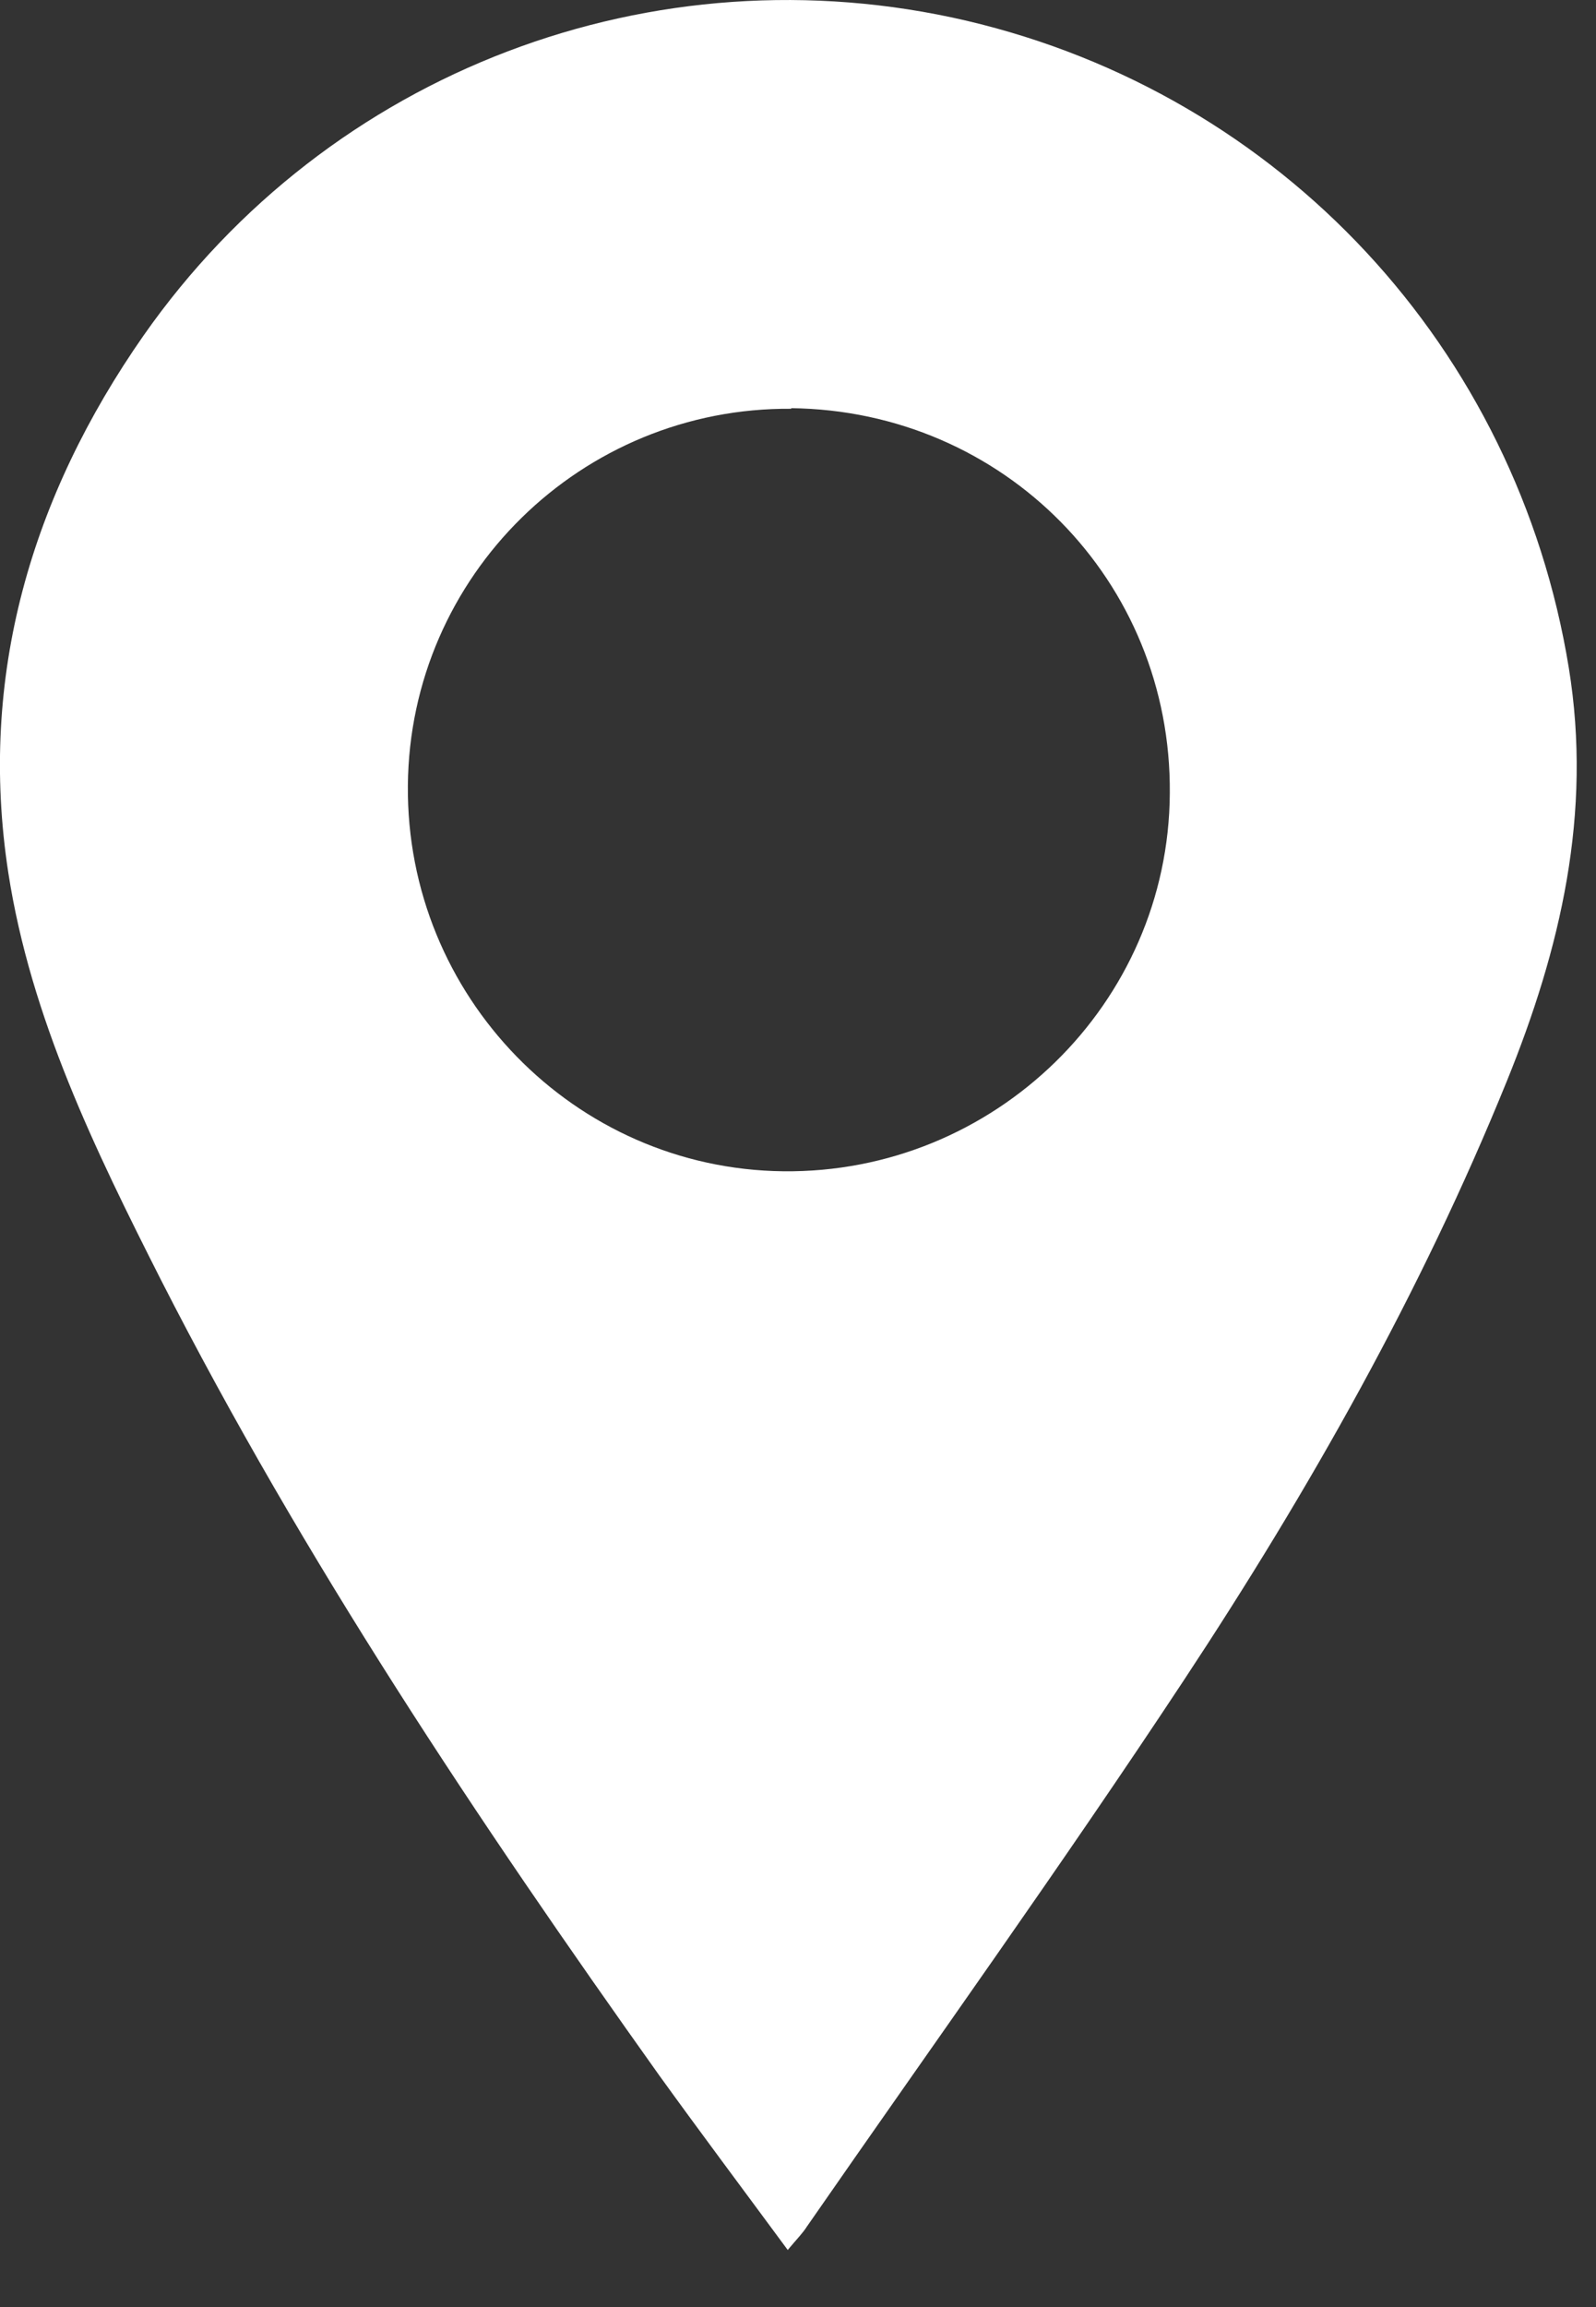 <svg width="27" height="39" viewBox="0 0 27 39" fill="none" xmlns="http://www.w3.org/2000/svg">
<rect x="0" y="0" width="27" height="39" fill="#333333" stroke="none"/>
<path d="M13.33 38.04C12.57 37.01 11.85 36.05 11.15 35.08C8.08 30.77 5.14 26.37 2.73 21.65C1.61 19.44 0.52 17.21 0.14 14.75C-0.37 11.43 0.53 8.39 2.43 5.67C5.57 1.19 11.07 -0.88 16.35 0.35C21.68 1.6 25.66 5.89 26.54 11.29C26.94 13.75 26.4 16.04 25.49 18.28C24.04 21.85 22.15 25.19 20.03 28.4C17.97 31.52 15.78 34.57 13.65 37.64C13.58 37.75 13.49 37.84 13.33 38.03V38.04ZM13.39 6.91C9.84 6.88 6.93 9.73 6.9 13.28C6.87 16.84 9.72 19.76 13.25 19.8C16.82 19.84 19.77 16.97 19.79 13.41C19.82 9.82 16.98 6.94 13.38 6.9L13.39 6.91Z" fill="white"/>
</svg>
